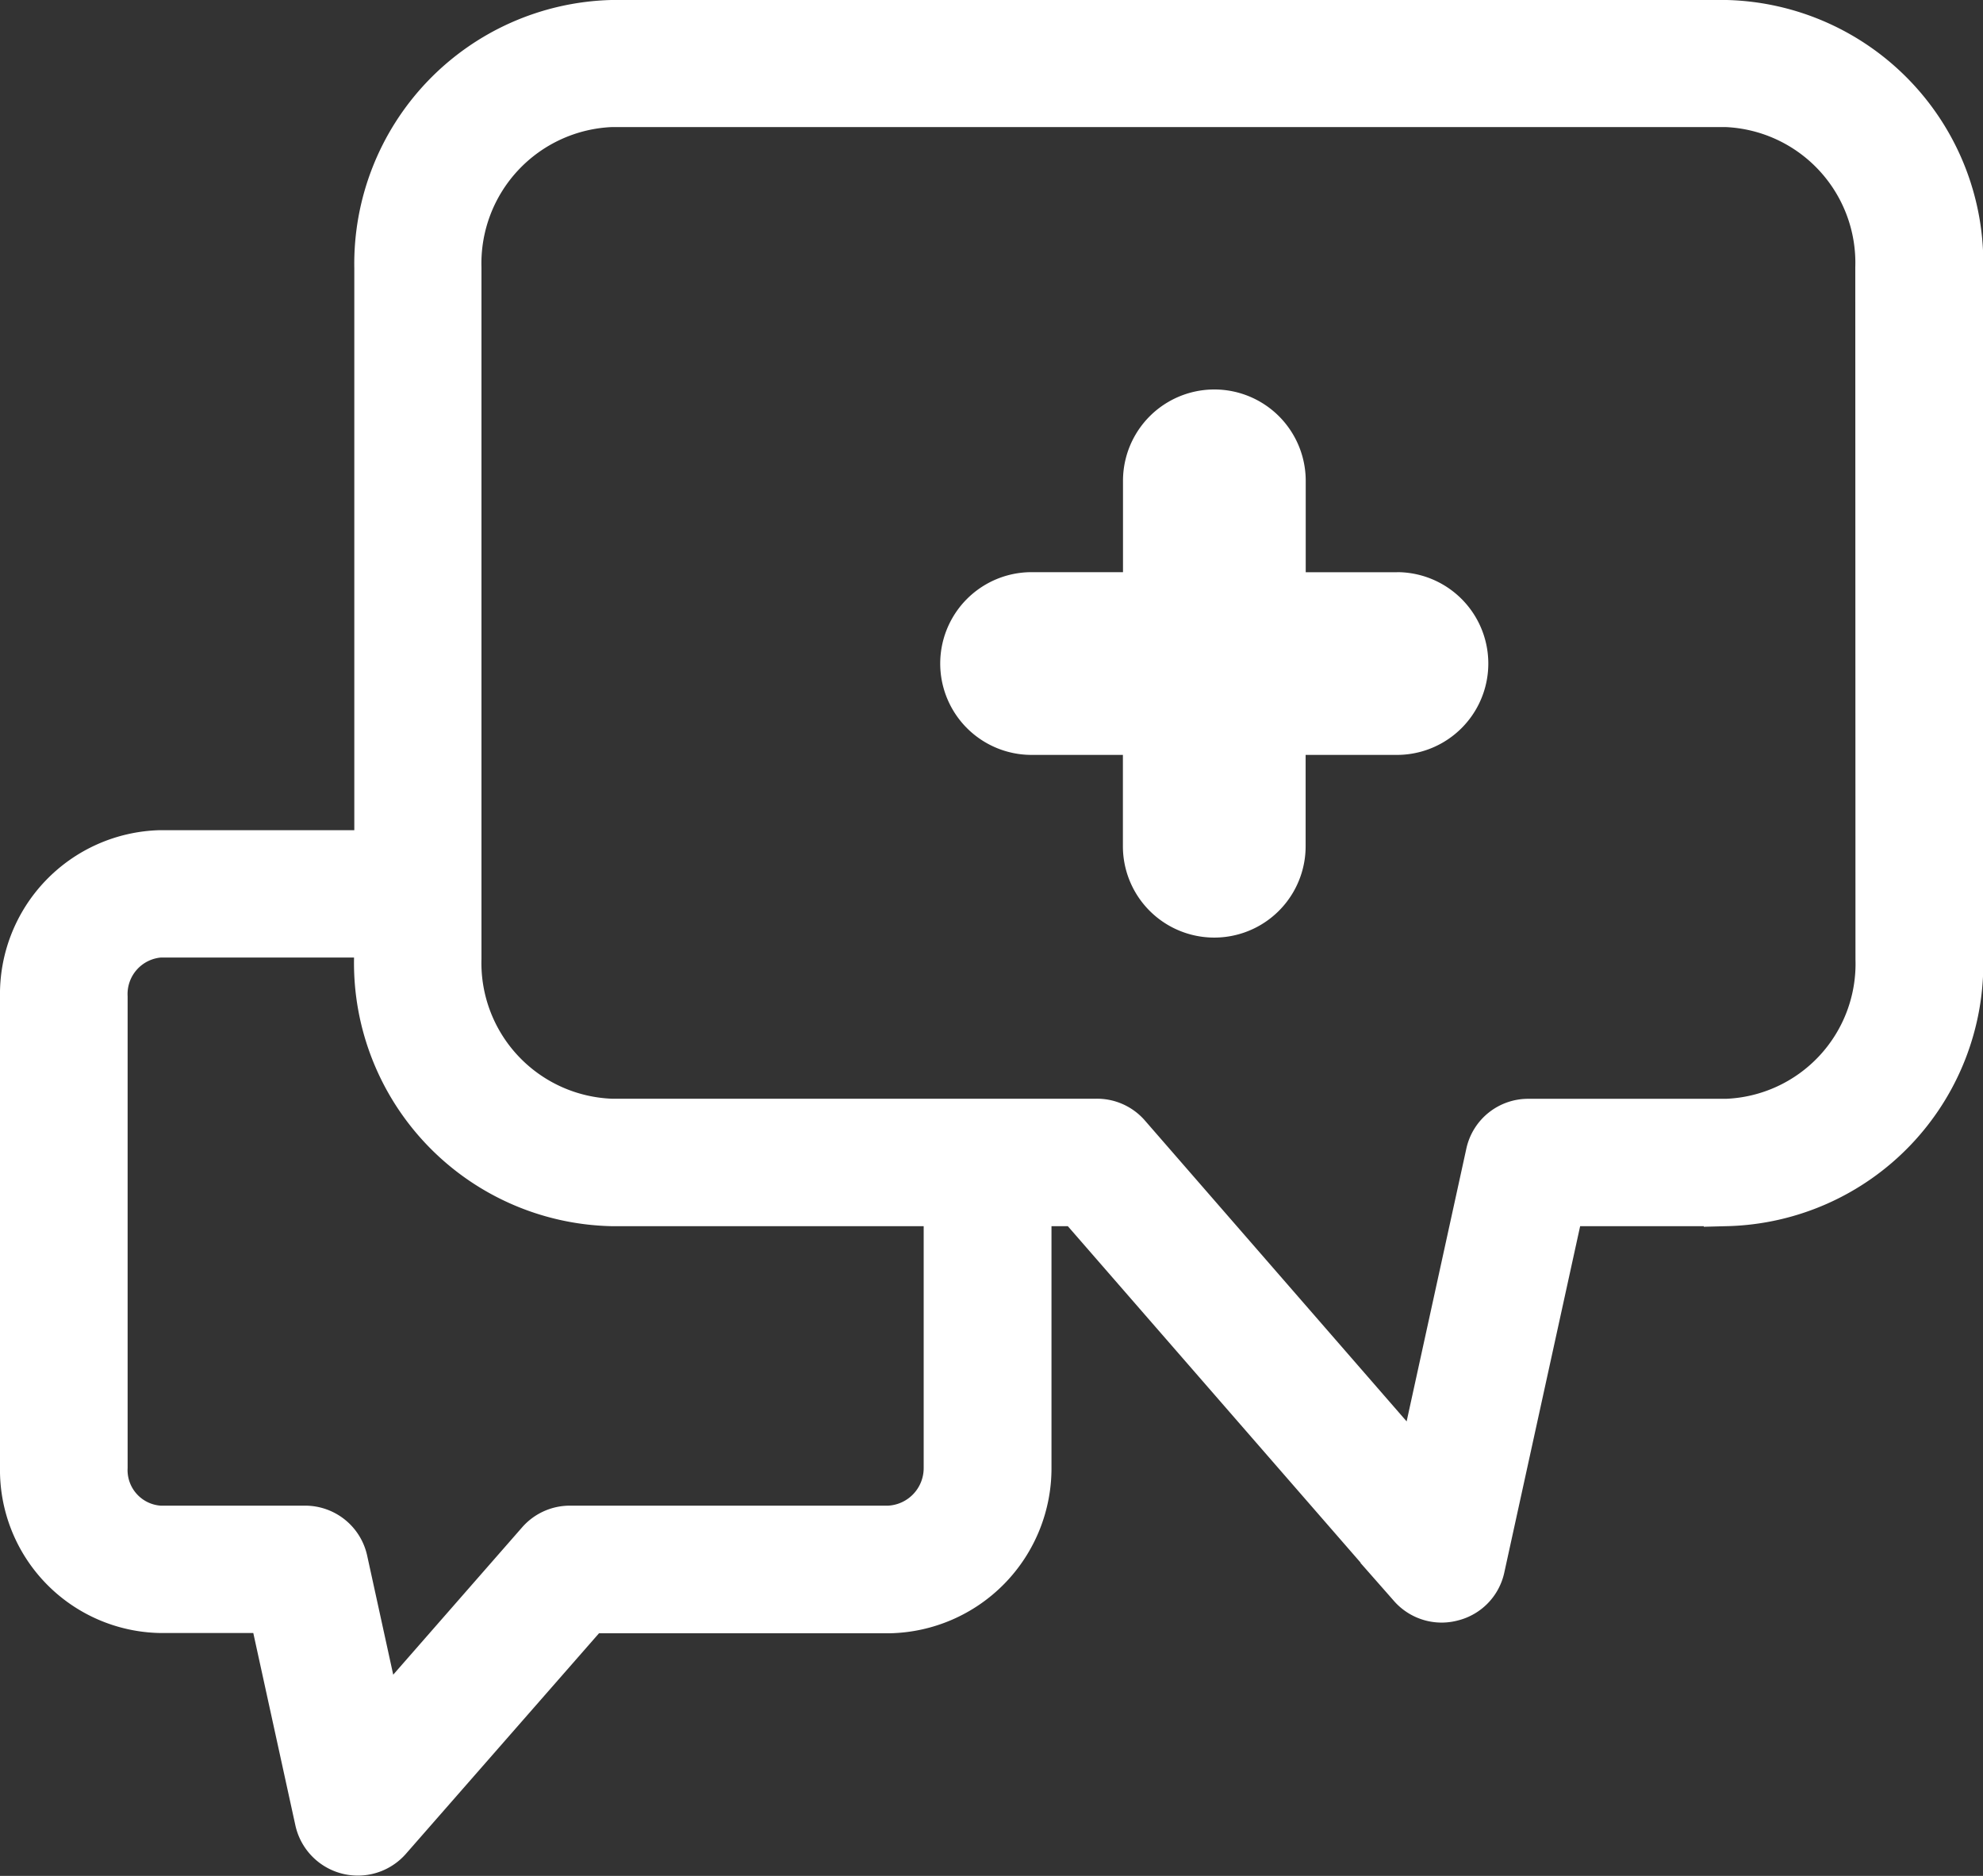 <?xml version="1.0" encoding="UTF-8"?>
<svg xmlns="http://www.w3.org/2000/svg" width="21.52" height="20.357" viewBox="0 0 21.52 20.357">
  <rect x="0" y="0" width="21.52" height="20.357" fill="#333333" stroke="none"/>
  <g id="Contact-Icon" transform="translate(11033.25 18753.25)">
    <g id="_Group_" data-name="&lt;Group&gt;" transform="translate(-11033 -18753)">
      <path id="_Compound_Path_" data-name="&lt;Compound Path&gt;" d="M36.487,31h-12.1a2.614,2.614,0,0,0-2.542,2.659v6.35H19.485A1.53,1.53,0,0,0,18,41.567v5.107a1.52,1.52,0,0,0,1.485,1.547H20.7l.5,2.285a.444.444,0,0,0,.764.2l2.173-2.482H27.4a1.541,1.541,0,0,0,1.511-1.547V43.806h.541l3.614,4.153a.439.439,0,0,0,.333.149.445.445,0,0,0,.109-.015.435.435,0,0,0,.322-.328l.867-3.959h1.793a2.6,2.6,0,0,0,2.533-2.651v-7.5A2.607,2.607,0,0,0,36.487,31ZM28.024,46.675a.658.658,0,0,1-.628.664H23.939a.438.438,0,0,0-.332.147l-1.728,1.975-.389-1.778a.439.439,0,0,0-.431-.344H19.485a.637.637,0,0,1-.6-.664V41.567a.648.648,0,0,1,.6-.676h2.357v.264a2.607,2.607,0,0,0,2.542,2.651h3.64Zm10.112-5.519a1.716,1.716,0,0,1-1.65,1.768H34.339a.436.436,0,0,0-.431.341l-.755,3.449L29.983,43.07a.437.437,0,0,0-.333-.147H24.384a1.724,1.724,0,0,1-1.659-1.768v-7.5a1.731,1.731,0,0,1,1.659-1.776h12.1a1.724,1.724,0,0,1,1.65,1.776Z" transform="translate(-18 -31)" fill="#fff" stroke="#fff" stroke-width="0.5"></path>
    </g>
    <path id="Path_449" data-name="Path 449" d="M13.957,10.983h-.991V9.991a.991.991,0,1,0-1.983,0v.991H9.991a.991.991,0,1,0,0,1.983h.991v.991a.991.991,0,0,0,1.983,0v-.991h.991a.991.991,0,0,0,0-1.983Z" transform="translate(-11032.046 -18758.023)" fill="#fff"></path>
  </g>
</svg>
